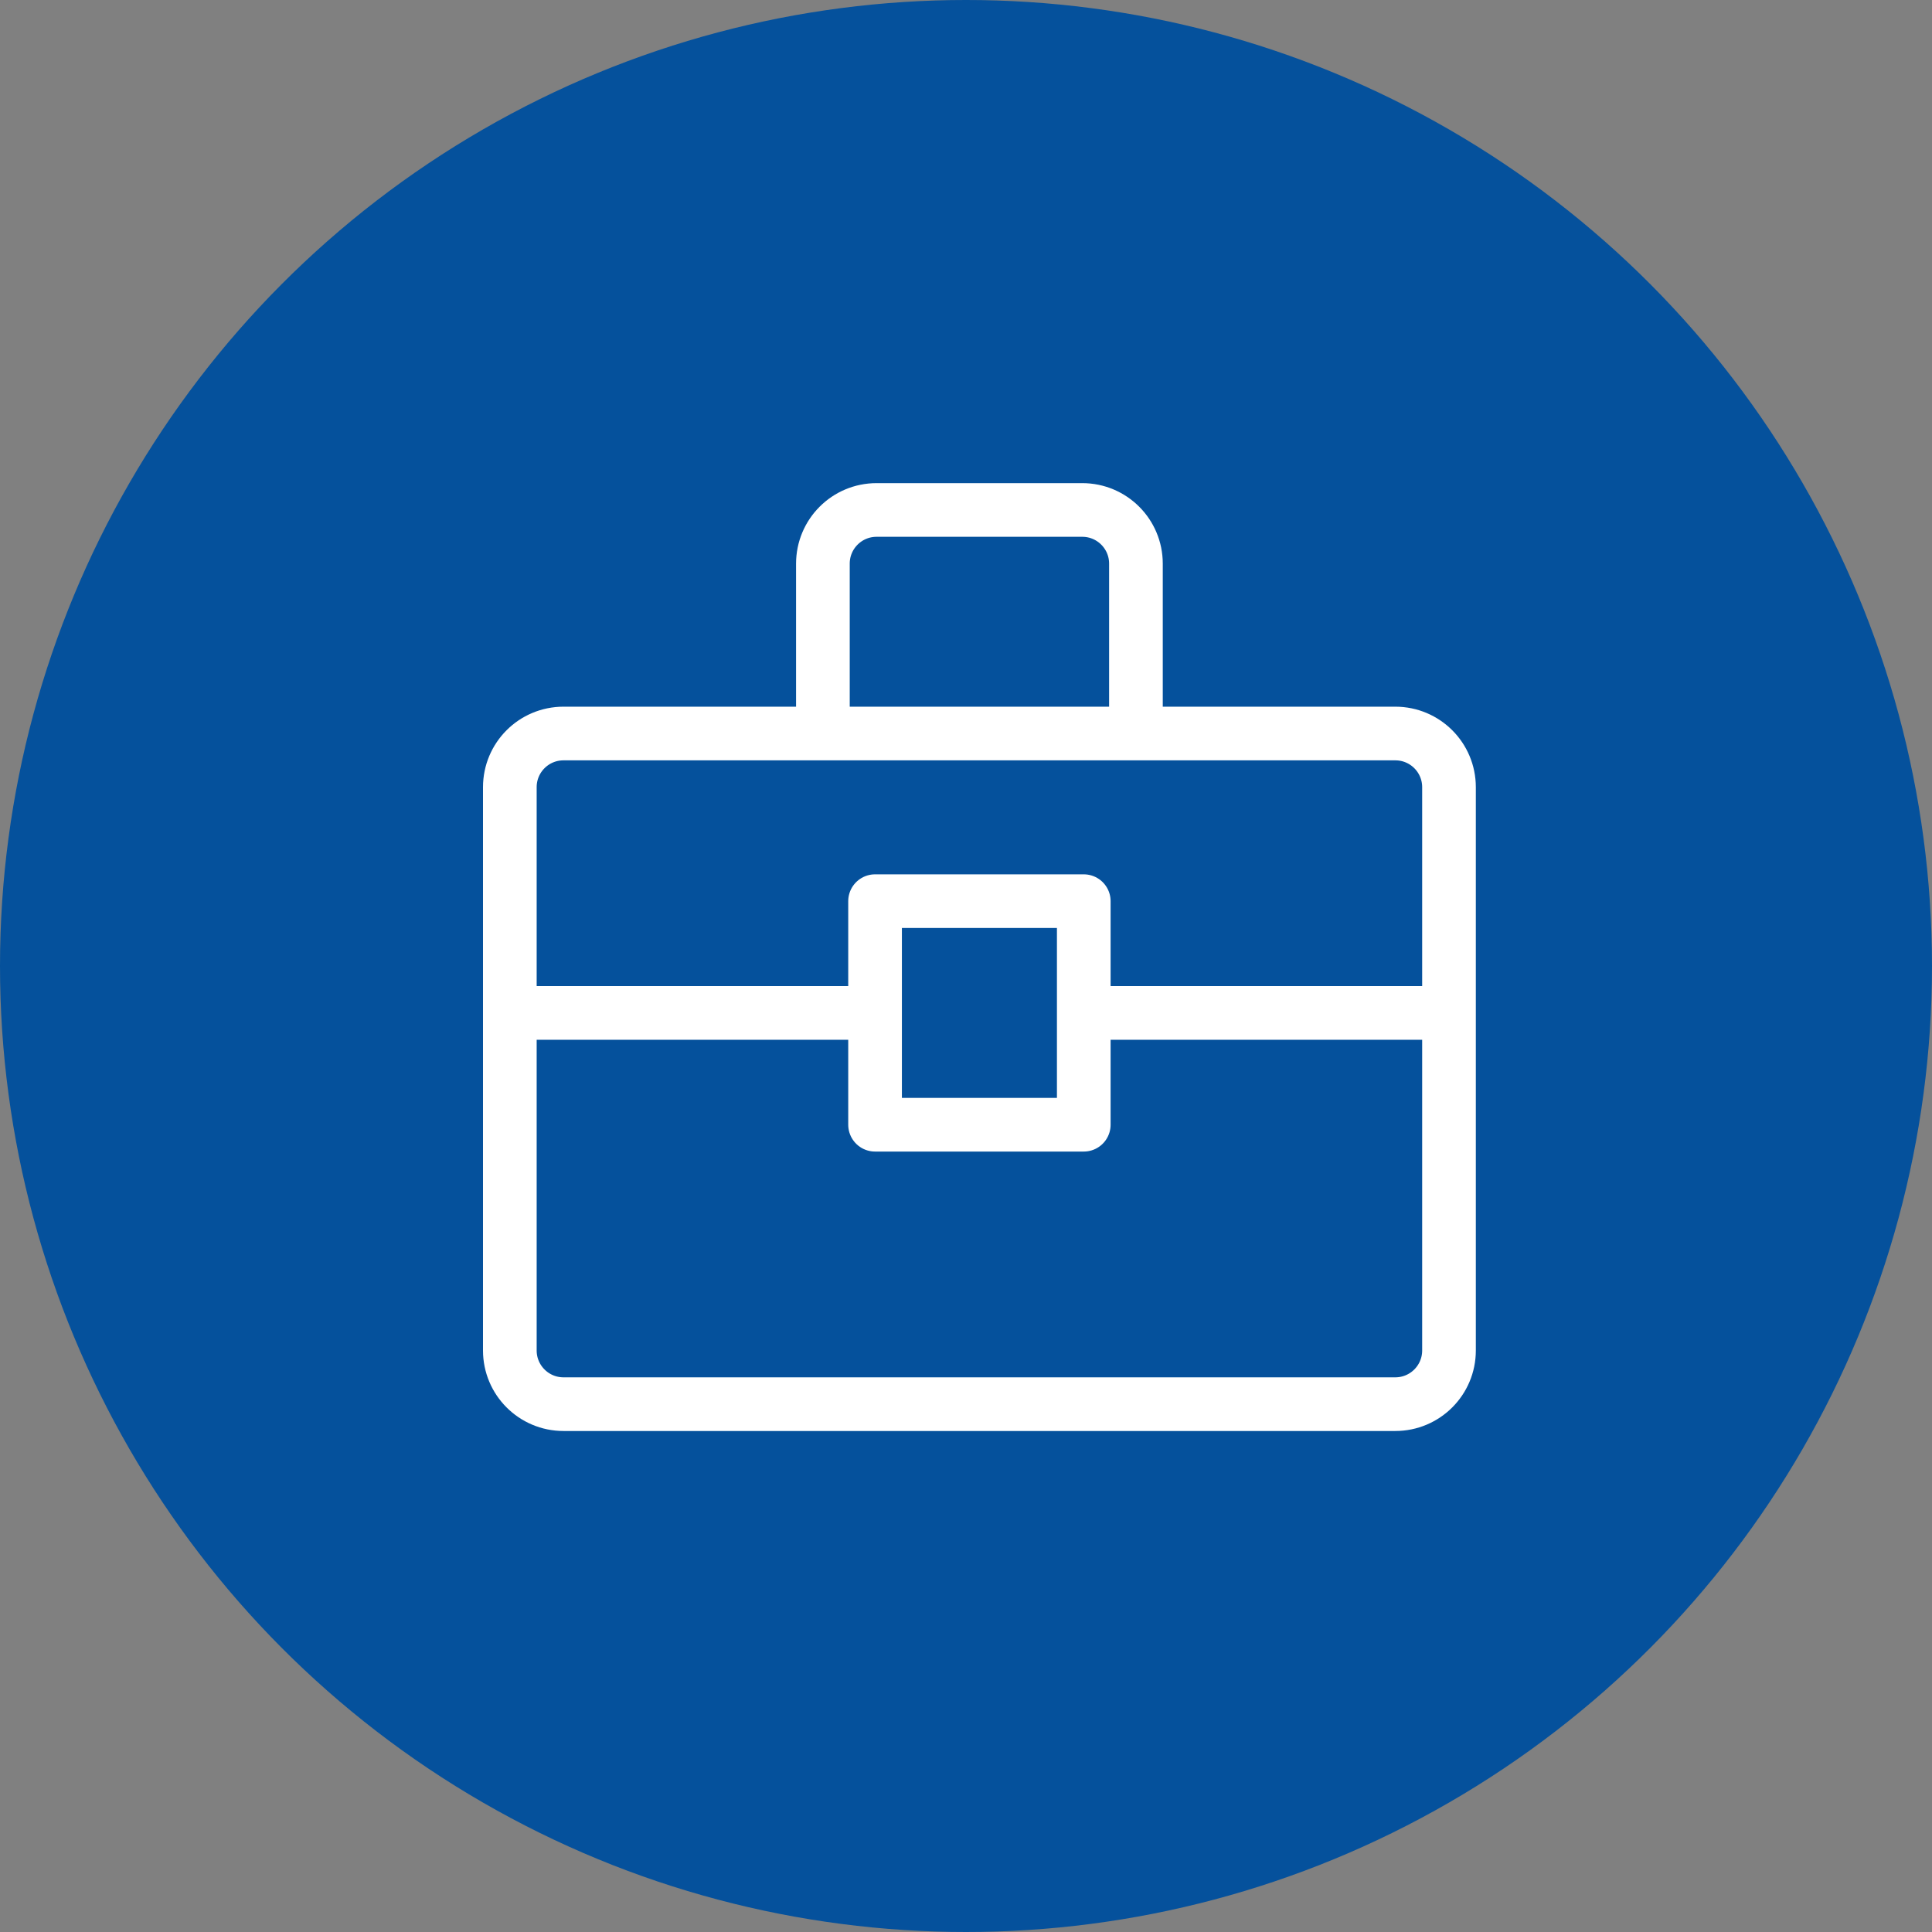<?xml version="1.0" encoding="UTF-8"?>
<svg xmlns="http://www.w3.org/2000/svg" width="72" height="72" viewBox="0 0 72 72" fill="none">
  <rect x="0" y="0" width="72" height="72" fill="#808080" stroke="none"/>
  <circle cx="36" cy="36" r="36" fill="#05519C"></circle>
  <path d="M42.333 27.336V21.005C42.333 19.9 41.438 19.005 40.333 19.005H32.667C31.562 19.005 30.667 19.9 30.667 21.005V27.336M42.333 27.336H52C53.105 27.336 54 28.231 54 29.336V37.749M42.333 27.336H30.667M30.667 27.336H21C19.895 27.336 19 28.231 19 29.336V37.749M19 37.749V50.329C19 51.433 19.895 52.329 21 52.329H52C53.105 52.329 54 51.433 54 50.329V37.749M19 37.749H32.611M54 37.749H40.389M40.389 37.749V33.584H32.611V37.749M40.389 37.749V41.915H32.611V37.749" stroke="white" stroke-width="2" stroke-linecap="round" stroke-linejoin="round"></path>
</svg>
